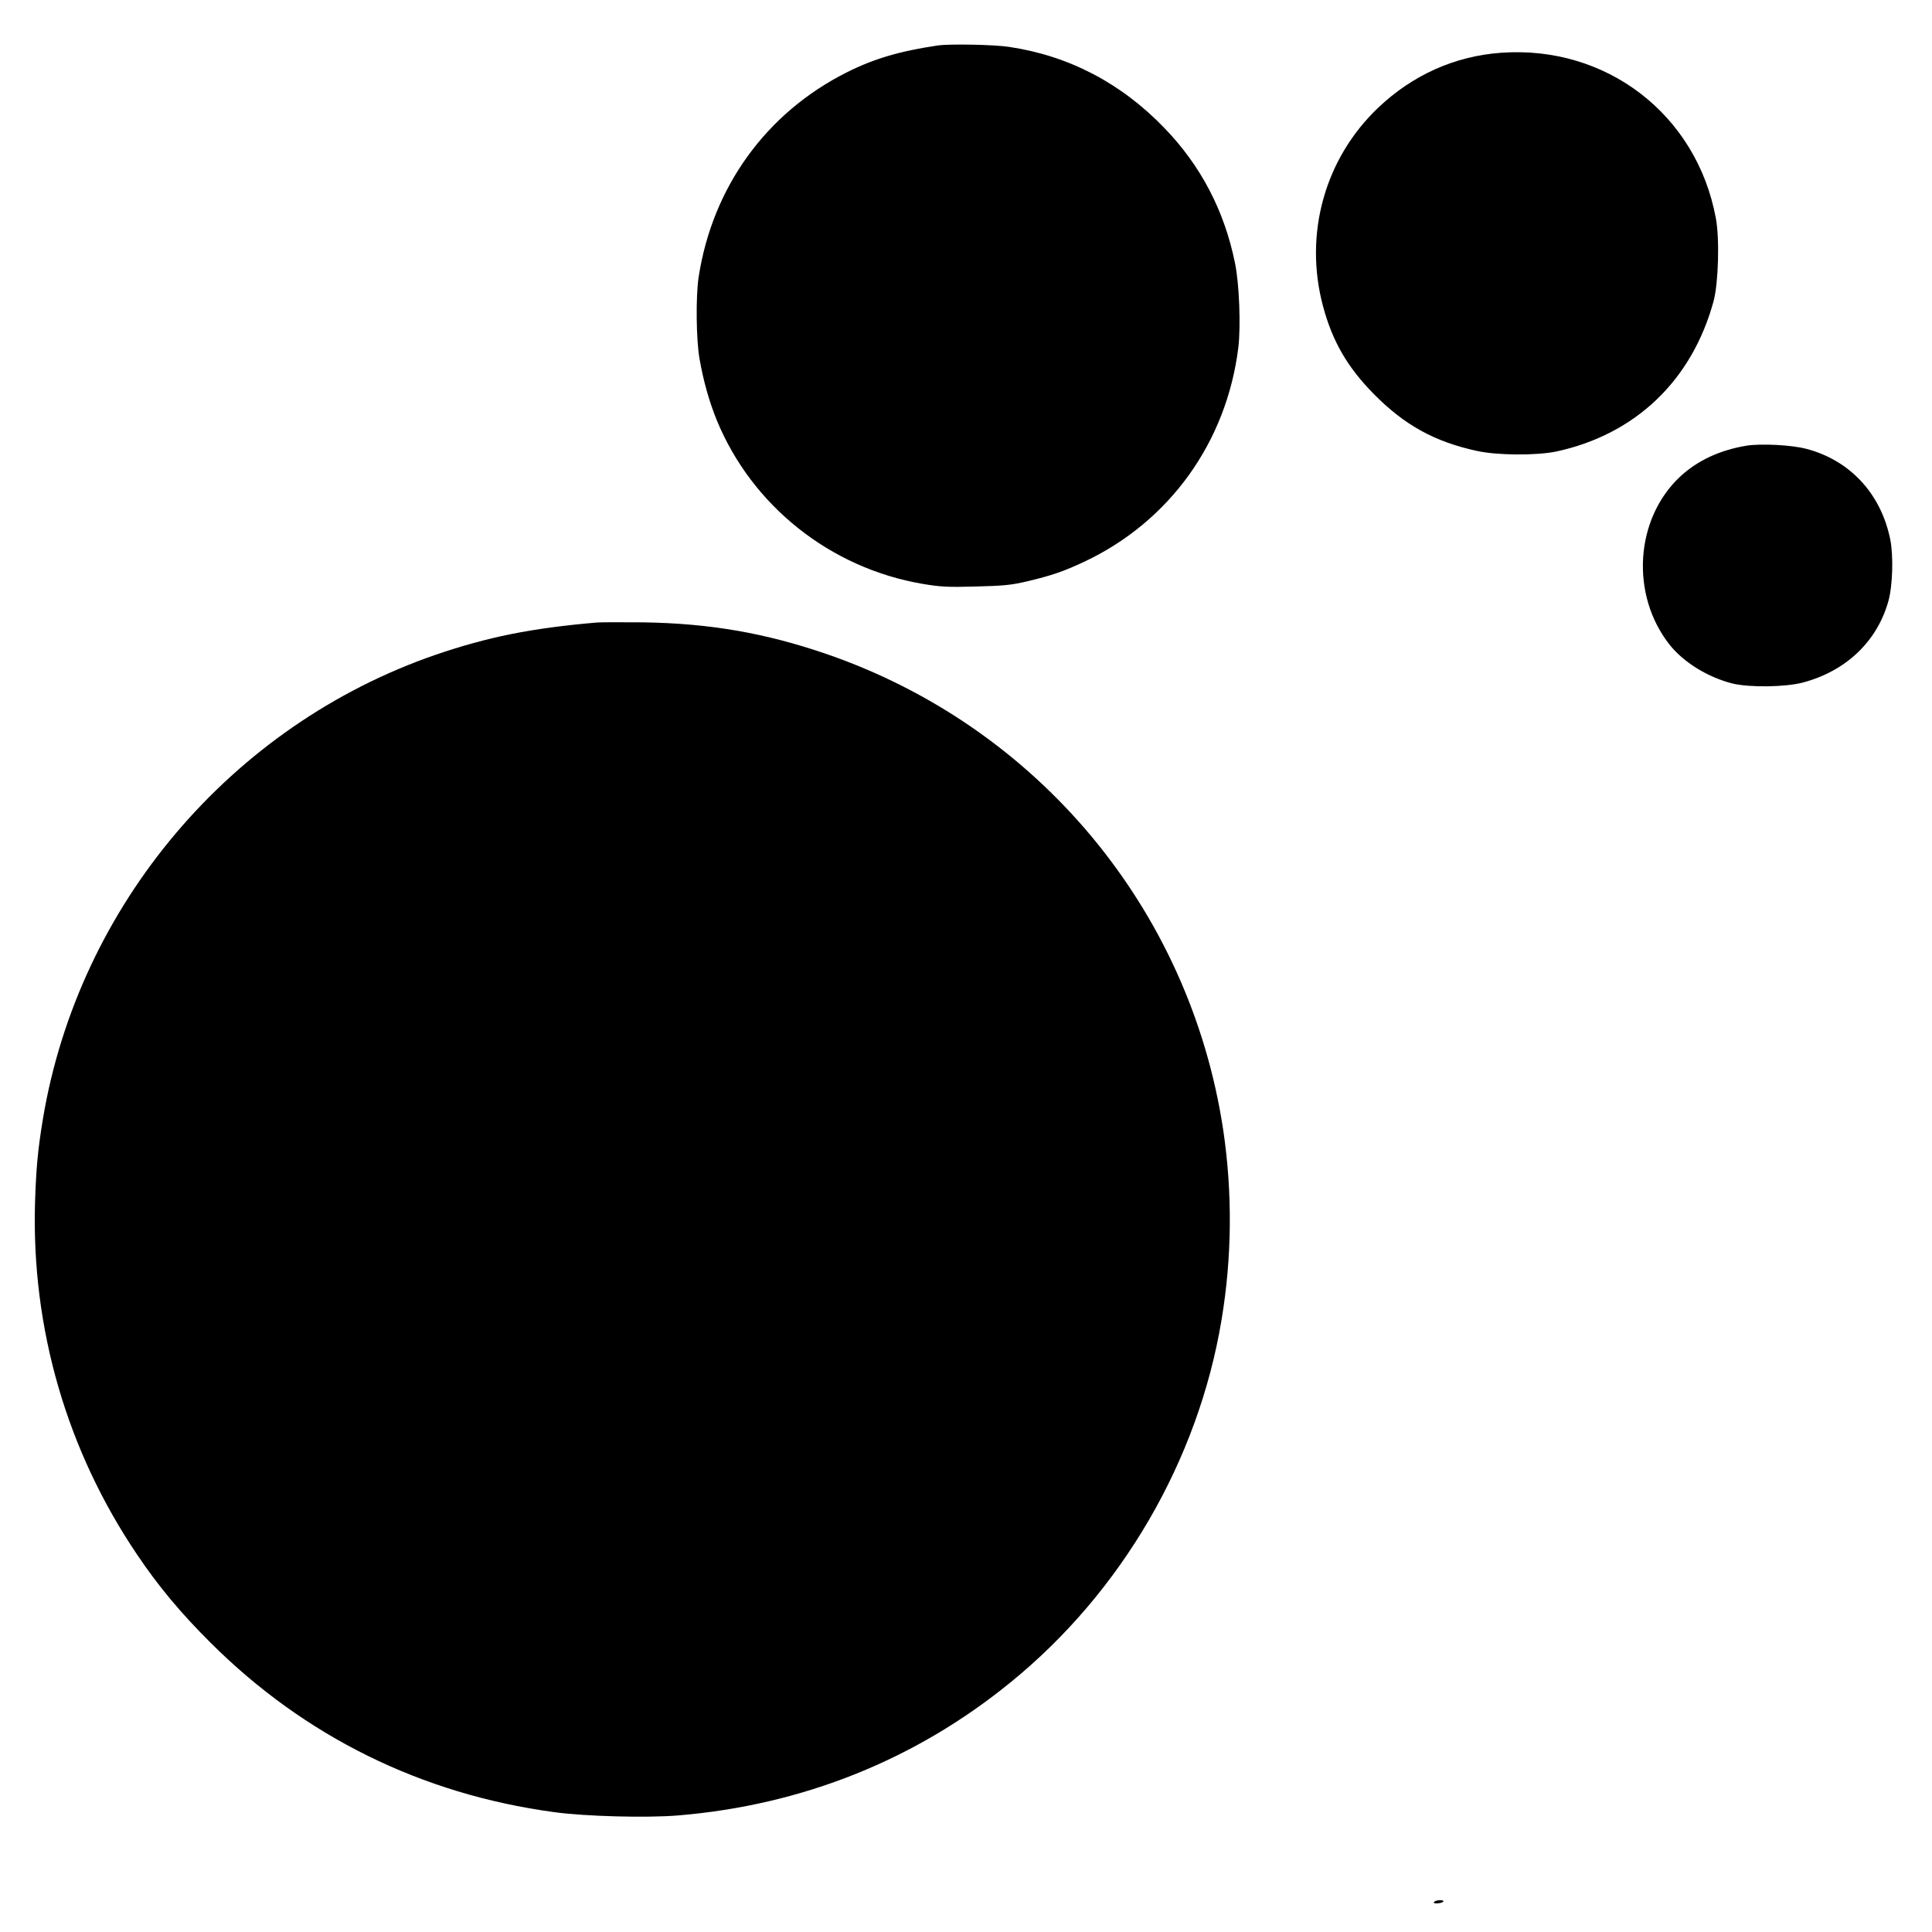 <?xml version="1.0" standalone="no"?>
<!DOCTYPE svg PUBLIC "-//W3C//DTD SVG 20010904//EN"
 "http://www.w3.org/TR/2001/REC-SVG-20010904/DTD/svg10.dtd">
<svg version="1.0" xmlns="http://www.w3.org/2000/svg"
 width="1175pt" height="1175pt" viewBox="0 0 1175 1175"
 preserveAspectRatio="xMidYMid meet">
<g transform="translate(0,1175) scale(0.1,-0.1)"
fill="#000000" stroke="none">
<path d="M5700 11473 c-229 -34 -387 -81 -550 -163 -490 -246 -817 -698 -901
-1245 -18 -117 -15 -380 5 -495 24 -138 59 -261 105 -375 214 -521 690 -900
1252 -996 108 -18 150 -21 324 -16 168 4 217 9 310 31 152 36 222 60 352 121
516 244 862 725 934 1299 16 131 6 391 -20 516 -65 320 -209 594 -430 822
-263 273 -581 439 -945 493 -94 14 -366 19 -436 8z"/>
<path d="M9128 11429 c-280 -20 -538 -136 -746 -334 -325 -309 -453 -768 -336
-1206 57 -214 148 -372 309 -535 186 -189 369 -290 625 -346 124 -28 365 -29
485 -4 482 104 826 433 957 916 29 109 37 381 13 505 -117 629 -666 1051
-1307 1004z"/>
<path d="M10625 9040 c-161 -26 -299 -89 -405 -187 -277 -257 -306 -721 -65
-1025 85 -107 234 -198 382 -235 102 -25 323 -22 428 6 263 70 452 251 520
496 26 94 31 275 11 375 -57 279 -246 482 -513 551 -90 23 -269 32 -358 19z"/>
<path d="M3630 7964 c-398 -34 -664 -88 -980 -196 -1245 -429 -2172 -1524
-2389 -2823 -31 -189 -41 -295 -48 -510 -22 -764 193 -1507 621 -2140 128
-191 267 -357 446 -535 572 -571 1284 -922 2090 -1031 188 -26 565 -36 755
-20 757 63 1445 339 2023 811 675 550 1139 1348 1281 2202 64 382 67 777 10
1158 -203 1342 -1131 2453 -2417 2894 -372 127 -707 185 -1112 191 -129 1
-255 1 -280 -1z"/>
<path d="M8743 192 c-13 -2 -23 -8 -23 -13 0 -9 47 -5 57 5 8 7 -11 12 -34 8z"/>
</g>
</svg>
